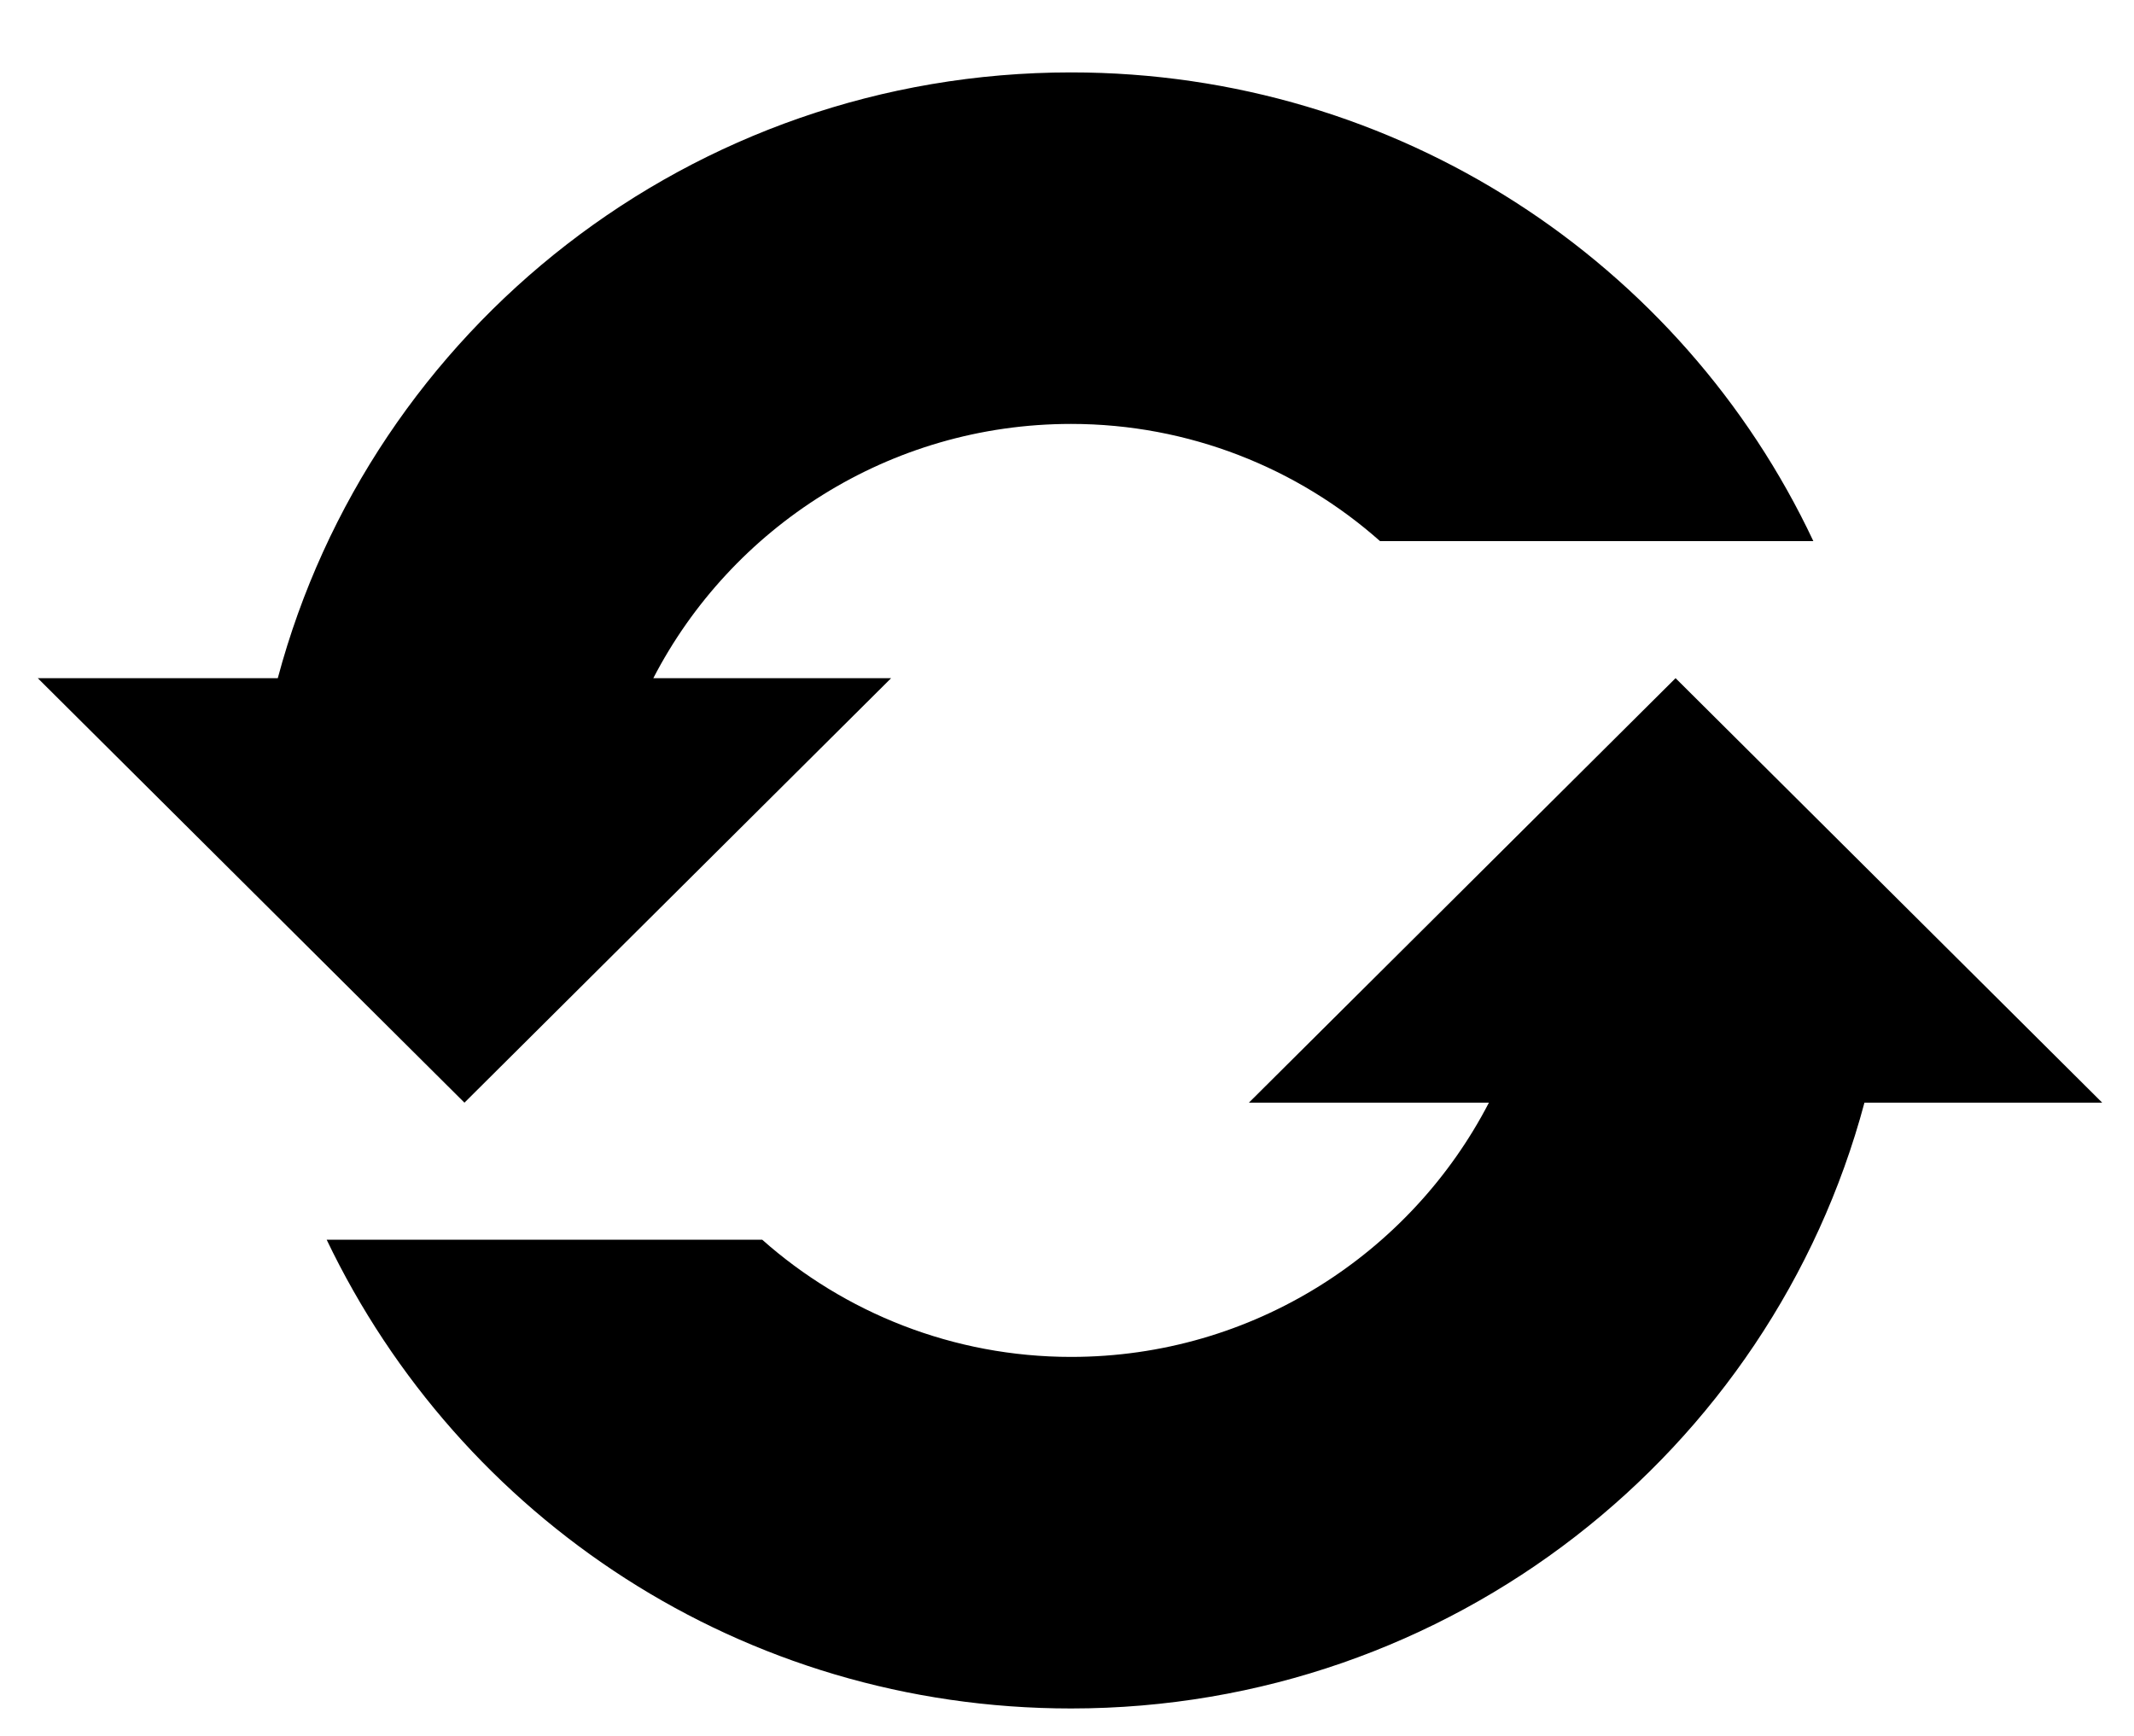 <svg width="59" height="48" xmlns="http://www.w3.org/2000/svg" xmlns:xlink="http://www.w3.org/1999/xlink" xml:space="preserve" overflow="hidden"><g transform="translate(-65 -725)"><path d="M12.777 35.213 24.515 23.475 17.973 23.475C20.113 19.318 24.453 16.445 29.466 16.445 32.706 16.445 35.702 17.668 37.964 19.685L49.885 19.685C46.278 11.982 38.453 6.725 29.466 6.725 19.013 6.725 10.209 13.816 7.642 23.475L1.039 23.475 12.777 35.213Z" transform="matrix(1.005 0 0 1 65 720.277)"/><path d="M57.832 35.213 46.095 23.475 34.357 35.213 40.96 35.213C38.82 39.37 34.479 42.243 29.466 42.243 26.226 42.243 23.231 41.021 20.969 39.003L8.987 39.003C12.655 46.706 20.419 51.964 29.466 51.964 39.92 51.964 48.724 44.872 51.291 35.213L57.832 35.213Z" transform="matrix(1.005 0 0 1 65 720.277)"/></g></svg>